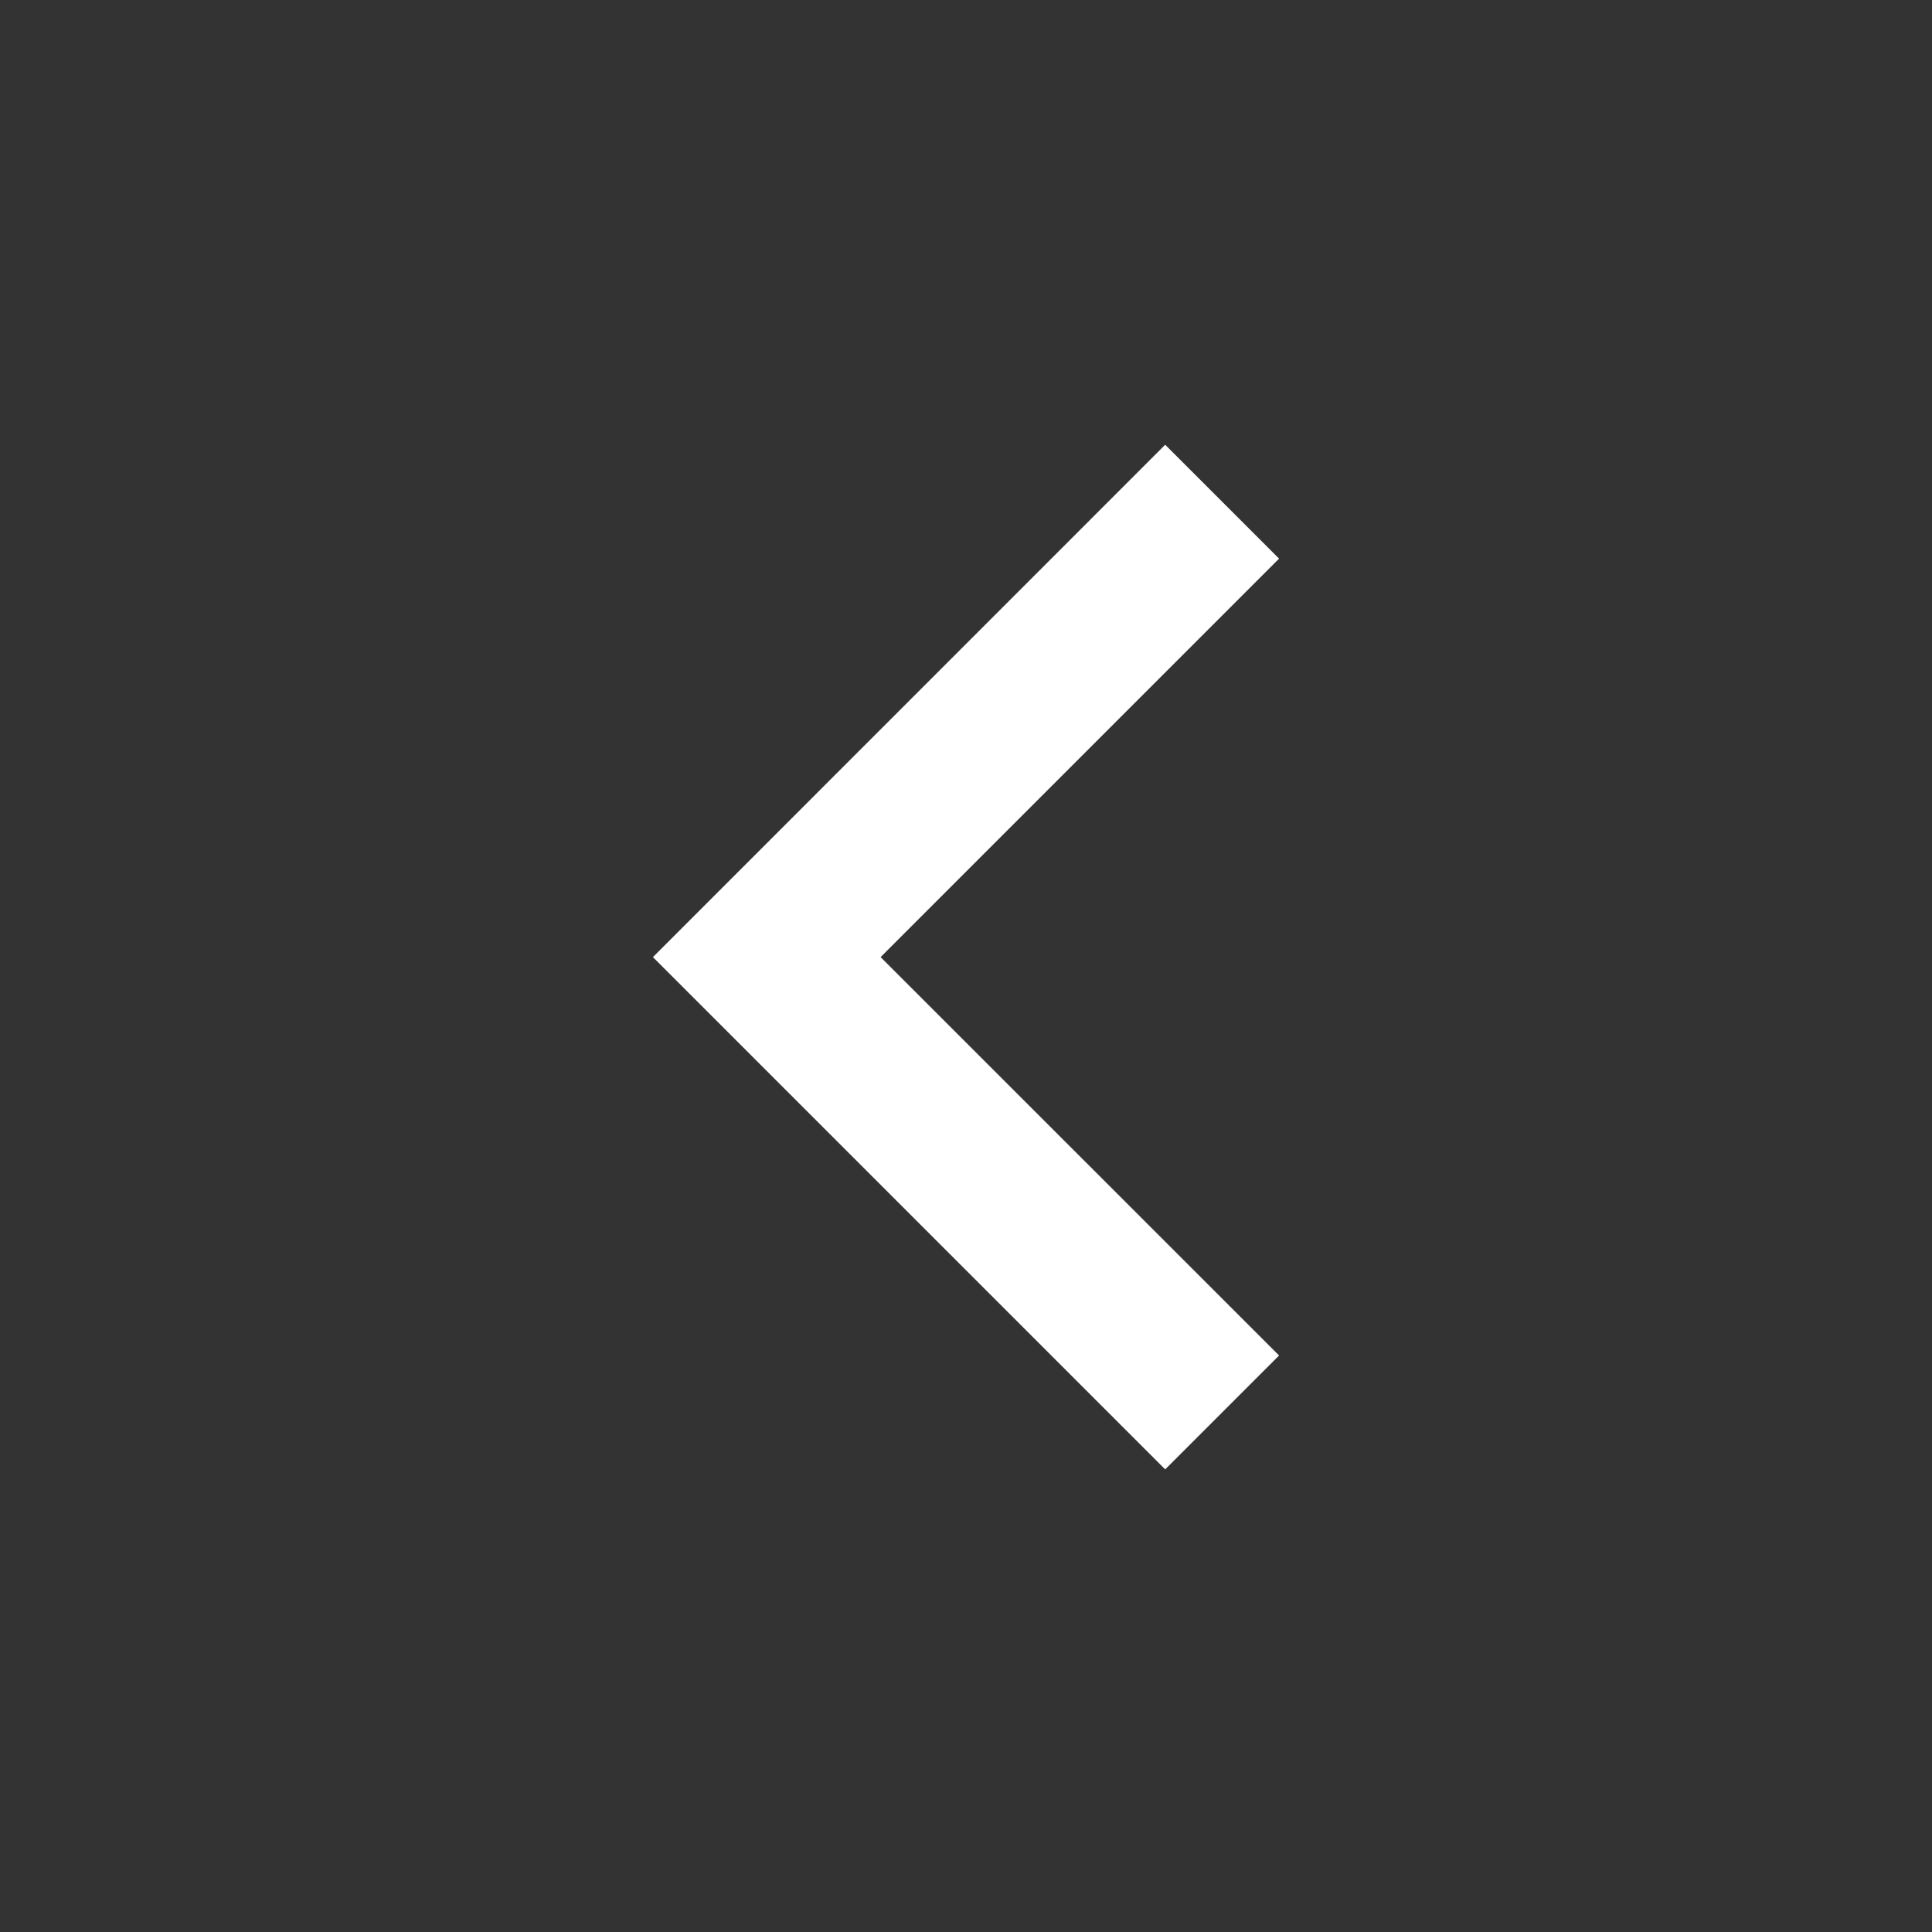 <svg width="20" height="20" viewBox="0 0 20 20" fill="none" xmlns="http://www.w3.org/2000/svg">
<rect x="0" y="0" width="20" height="20" fill="#333333" stroke="none"/>
<path d="M9.116 9.908L13.241 14.032L12.062 15.211L6.759 9.908L12.062 4.604L13.241 5.783L9.116 9.908Z" fill="white"/>
</svg>

